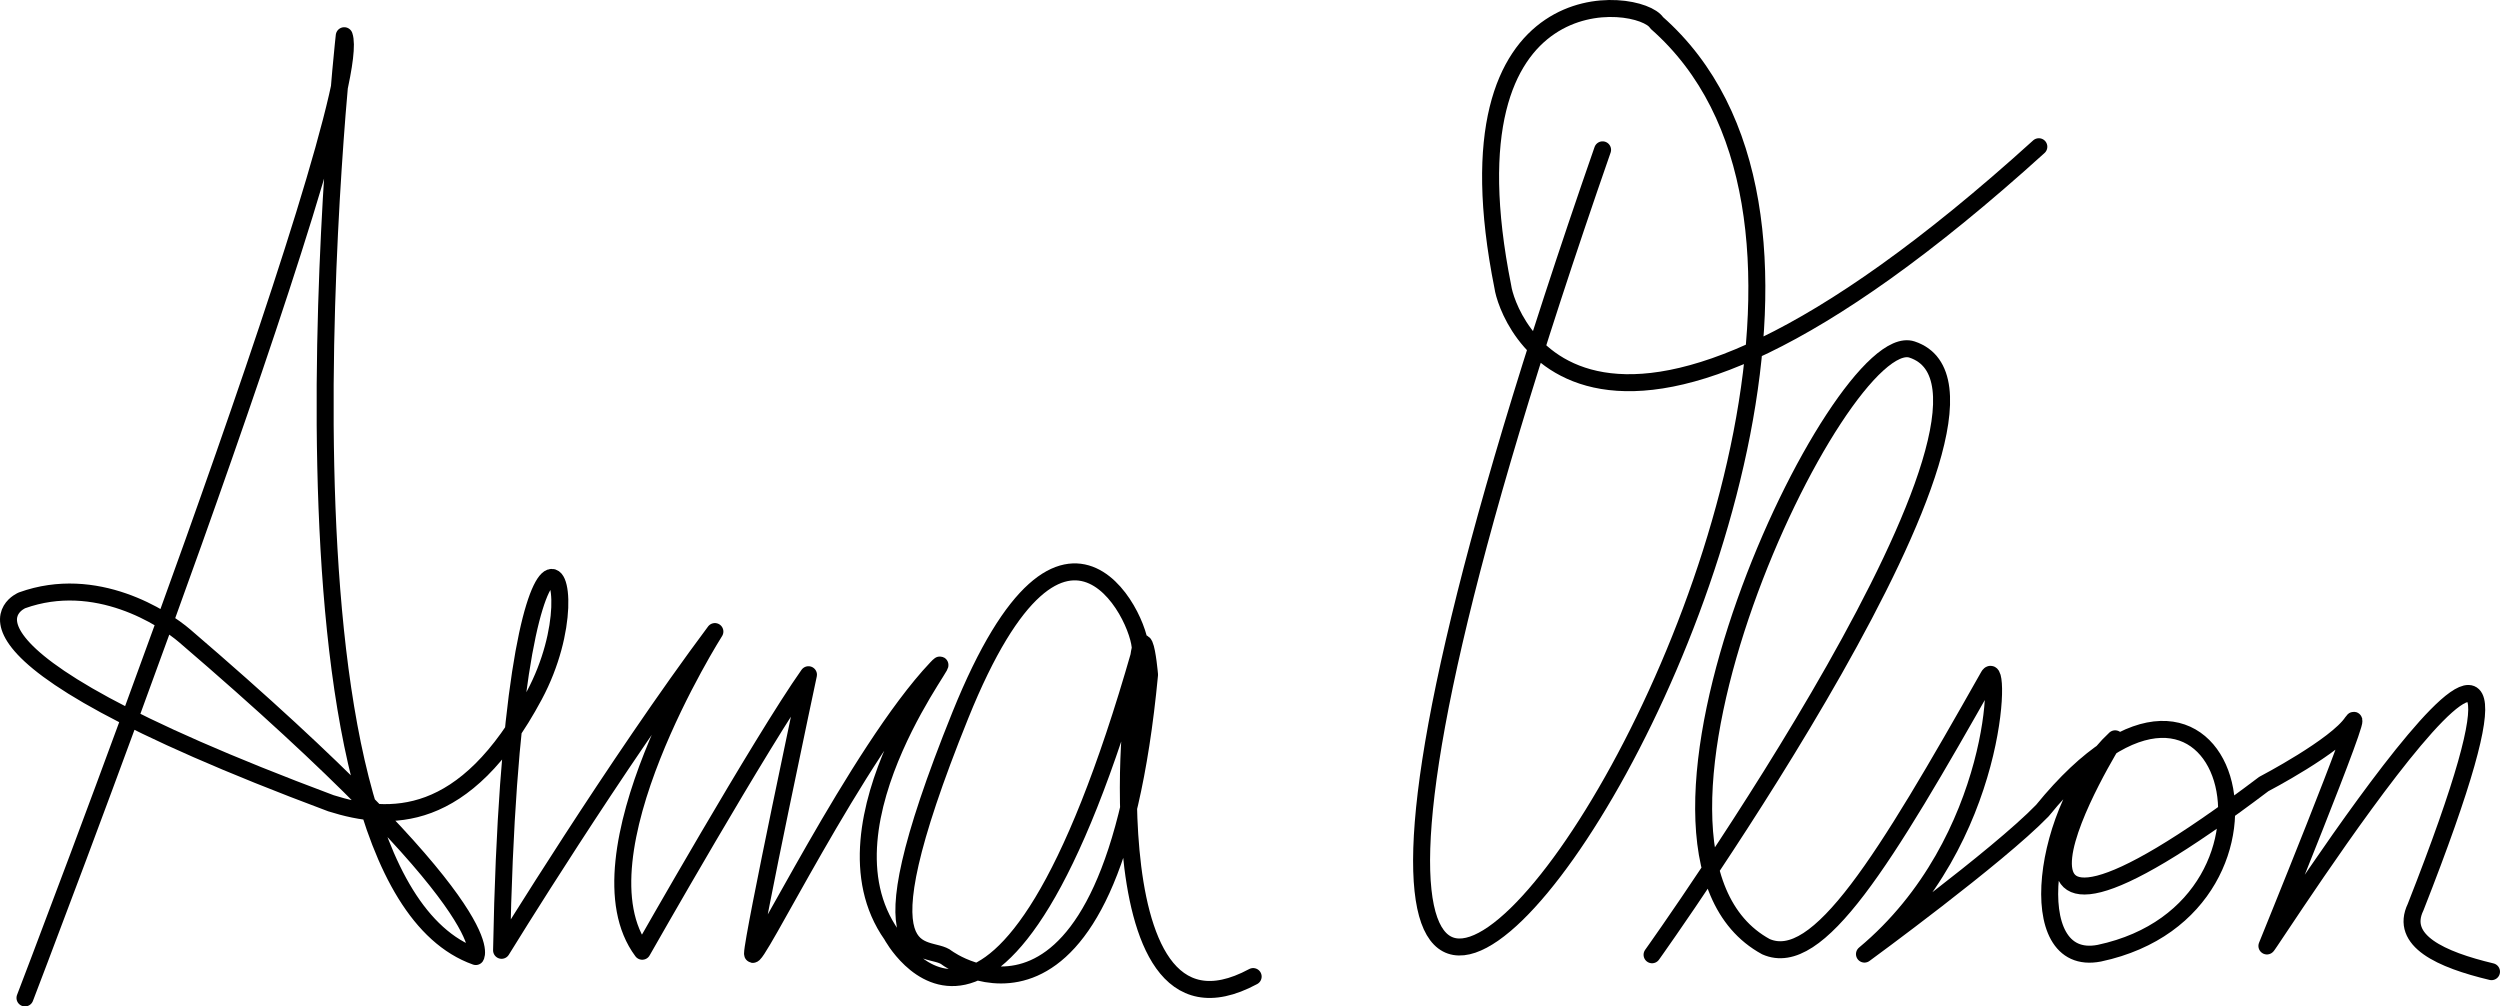 <?xml version="1.0" encoding="UTF-8"?>
<svg id="Layer_1" data-name="Layer 1" xmlns="http://www.w3.org/2000/svg" viewBox="0 0 441.613 177.779">
  <path d="M4.413,176.279S64.986,18.317,60.809,6.307c0,0-16.449,148.562,23.237,162.661,0,0,5.395-7.945-51.435-56.657-3.655-3.133-15.666-10.966-28.72-6.266,0,0-19.8,8.047,54.569,35.848,10.337,3.257,23.644,3.857,35.908-19.031s-4.074-46.758-5.768,45.006c0,0,20.176-32.87,37.682-56.306,0,0-25.259,39.812-12.835,56.47,0,0,21.176-37.27,29.365-48.847,0,0-9.882,46.435-9.882,49.259s18.602-35.748,32.471-50.388c5.082-5.365-22.023,27.047-7.906,47.094,0,0,19.277,36.16,43.87-49.917,1.129-3.953-12.812-35.781-31.729,11.118-18.918,46.899-5.733,40.004-2.33,42.87,0,0,28.977,21.401,35.754-50.034,0,0-1.412-16.376-2.824,7.059.776-13.751-9.011,62.488,21.129,46.259" fill="none" stroke="#000" stroke-linecap="round" stroke-linejoin="round" stroke-width="3"/>
  <path d="M283.088,26.468c-103.266,296.798,83.157,42.311,9.557-22.442-2.866-4.621-38.343-9.076-27.171,46.662.63,4.726,14.748,47.644,94.677-24.77" fill="none" stroke="#000" stroke-linecap="round" stroke-linejoin="round" stroke-width="3"/>
  <path d="M291.828,168.655s70.57-98.733,45.924-106.912c-12.85-4.264-57.164,88.39-25.812,105.482,9.232,4.076,20.859-15.091,39.342-47.805,2.171-3.841,2.089,29.077-21.934,49.118,0,0,23.61-17.252,31.431-25.353,33.05-40.6,48.222,17.073,10.059,25.192-13.866,2.703-10.059-25.931,2.791-37.87,0,0-32.962,52.759,26.258,7.988,0,0,12.85-6.709,15.643-10.973,2.793-4.264-15.552,40.663-15.084,39.556-.749,1.77,61.461-96.396,26.258-6.838-2.864,5.939,4.469,9.267,13.408,11.399" fill="none" stroke="#000" stroke-linecap="round" stroke-linejoin="round" stroke-width="3"/>
</svg>
